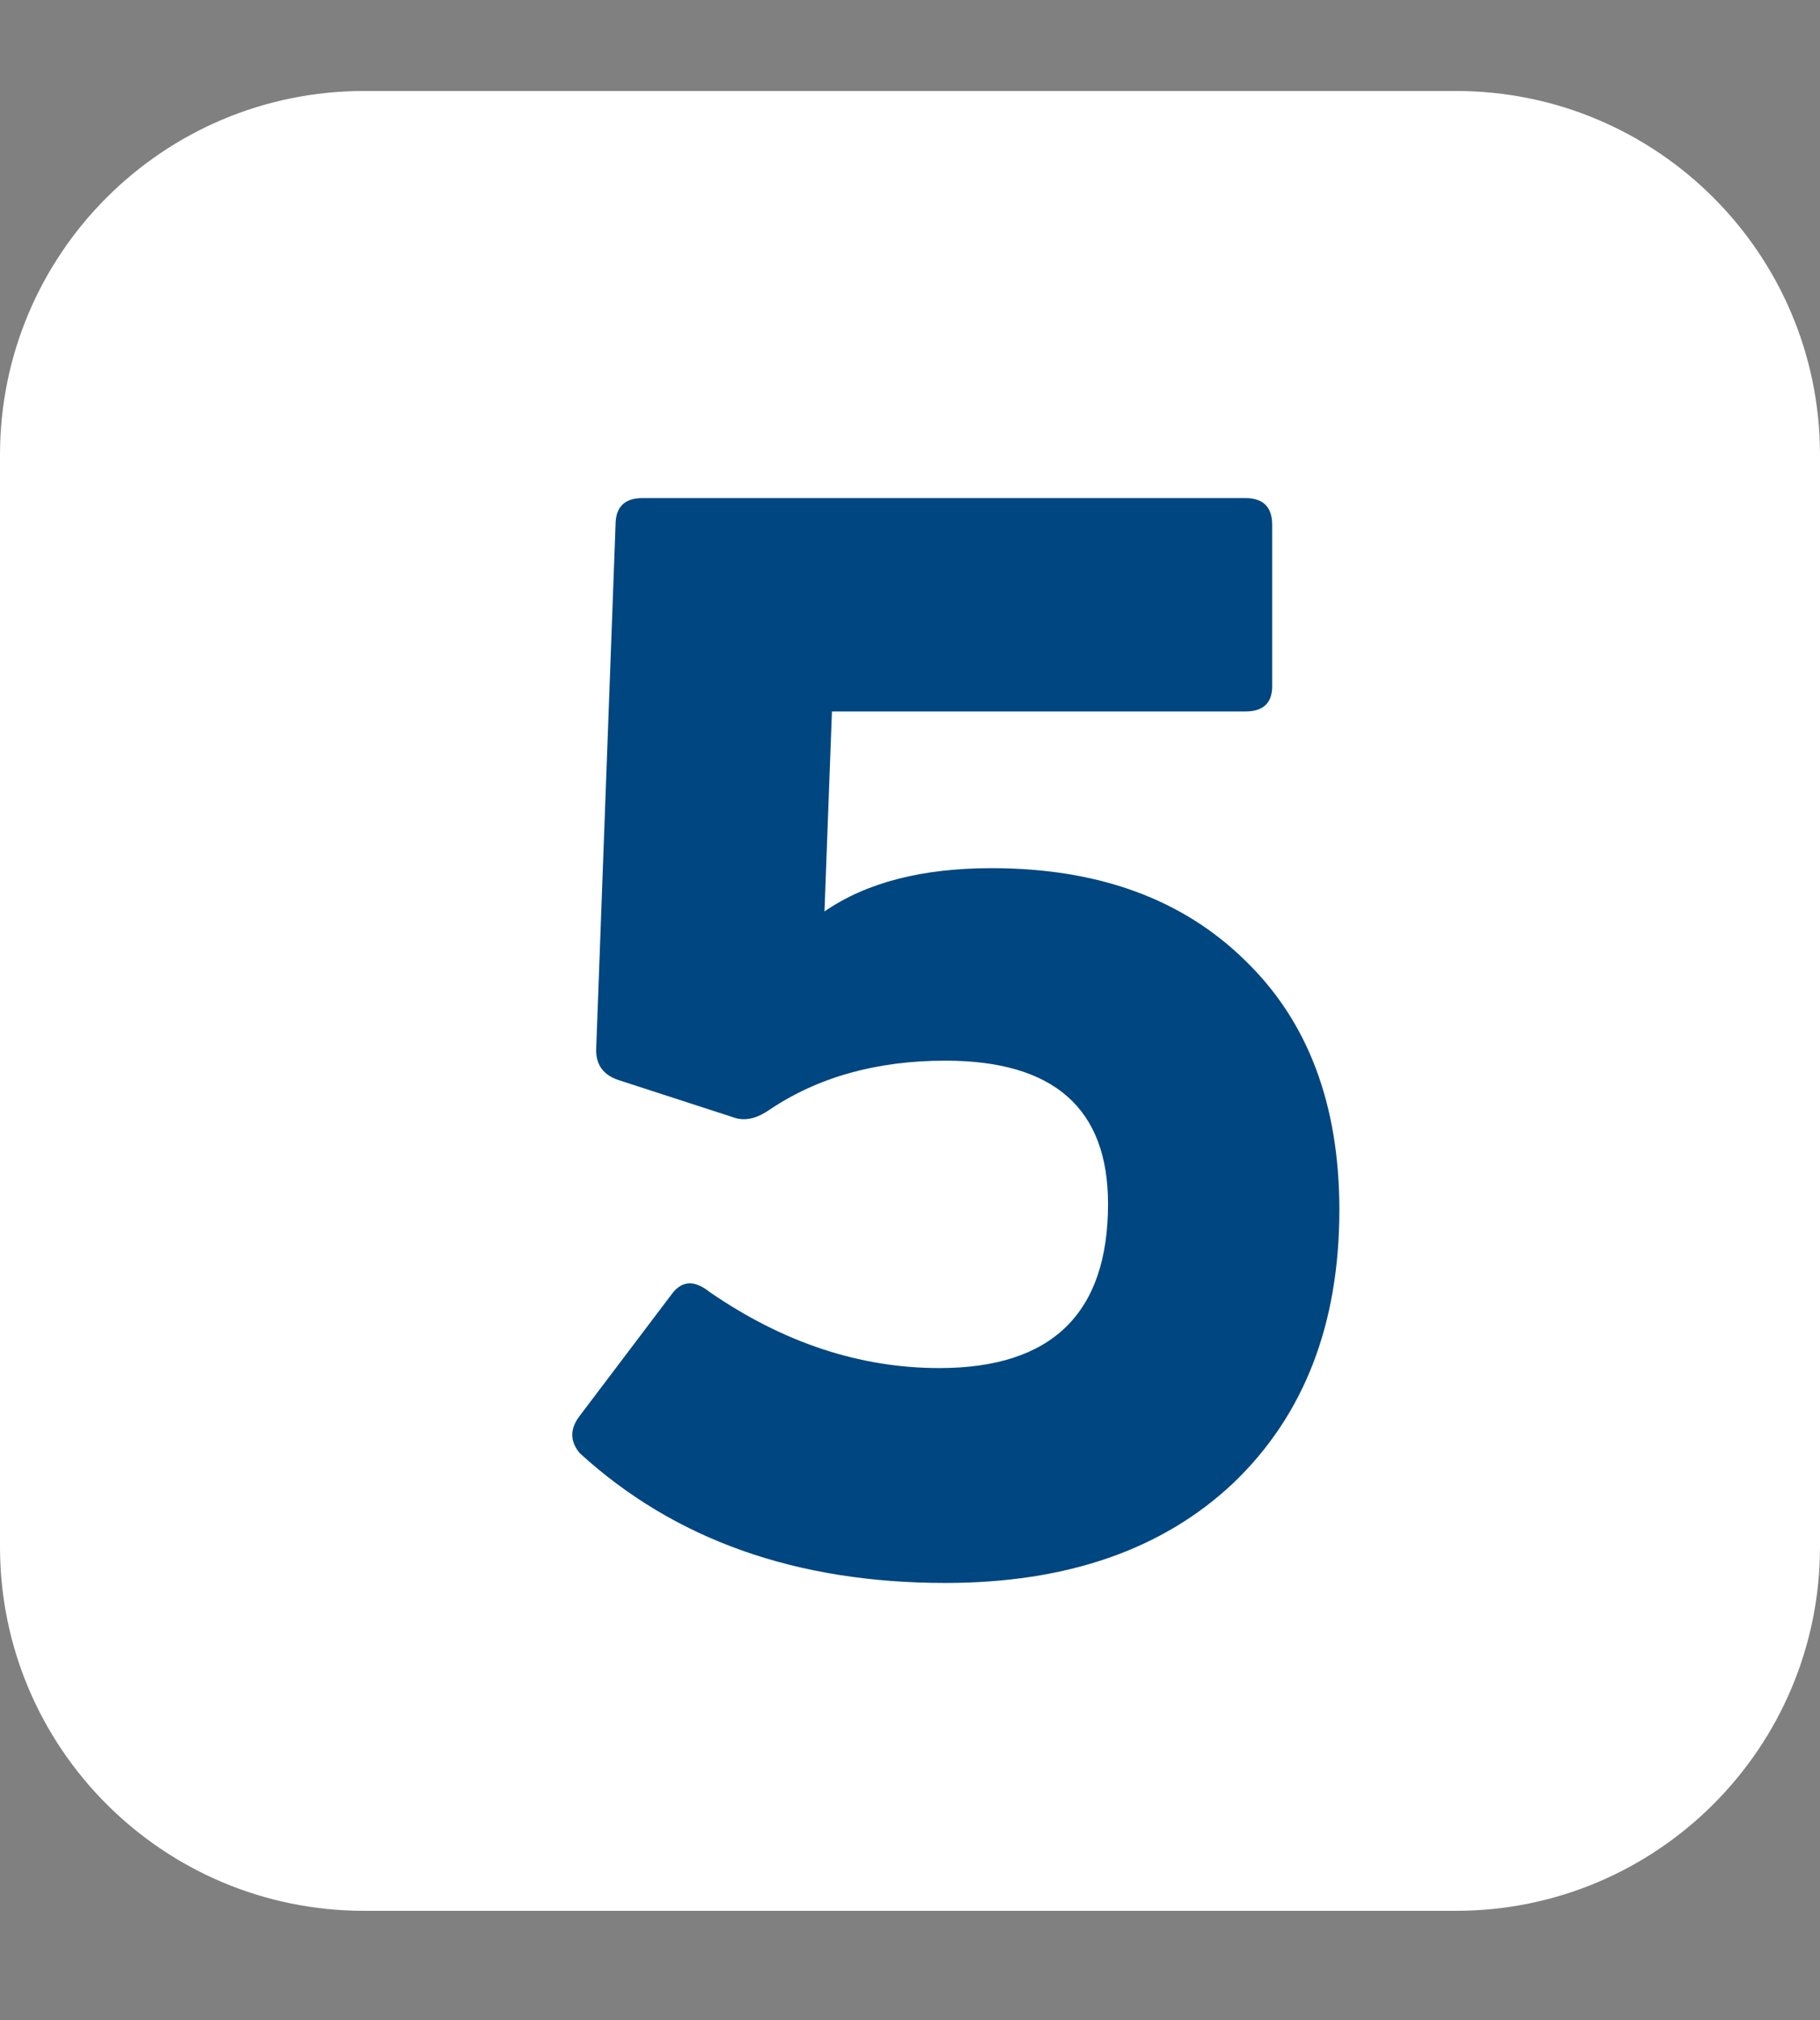 <?xml version="1.0" encoding="UTF-8"?> <svg xmlns="http://www.w3.org/2000/svg" width="100" height="111" viewBox="0 0 100 111" fill="none"><rect x="0" y="0" width="100" height="111" fill="#808080" stroke="none"/> <path d="M80 5H20C8.954 5 0 13.954 0 25V85C0 96.046 8.954 105 20 105H80C91.046 105 100 96.046 100 85V25C100 13.954 91.046 5 80 5Z" fill="white"></path> <path d="M73.591 66.484C73.591 72.771 71.651 77.773 67.769 81.49C63.888 85.153 58.613 86.984 51.943 86.984C43.743 86.984 37.047 84.606 31.853 79.85C31.307 79.194 31.307 78.511 31.853 77.8L36.937 71.076C37.484 70.365 38.167 70.338 38.987 70.994C43.033 73.782 47.242 75.176 51.615 75.176C57.793 75.176 60.881 72.169 60.881 66.156C60.881 60.908 57.902 58.284 51.943 58.284C48.171 58.284 44.946 59.186 42.267 60.99C41.557 61.482 40.901 61.619 40.299 61.4L33.985 59.35C33.165 59.077 32.755 58.53 32.755 57.71L33.821 28.846C33.821 27.862 34.313 27.37 35.297 27.37H68.425C69.409 27.37 69.901 27.862 69.901 28.846V37.702C69.901 38.631 69.409 39.096 68.425 39.096H45.711L45.301 50.084C47.597 48.499 50.659 47.706 54.485 47.706C60.335 47.706 64.981 49.401 68.425 52.79C71.869 56.125 73.591 60.689 73.591 66.484Z" fill="#004680"></path> </svg> 
